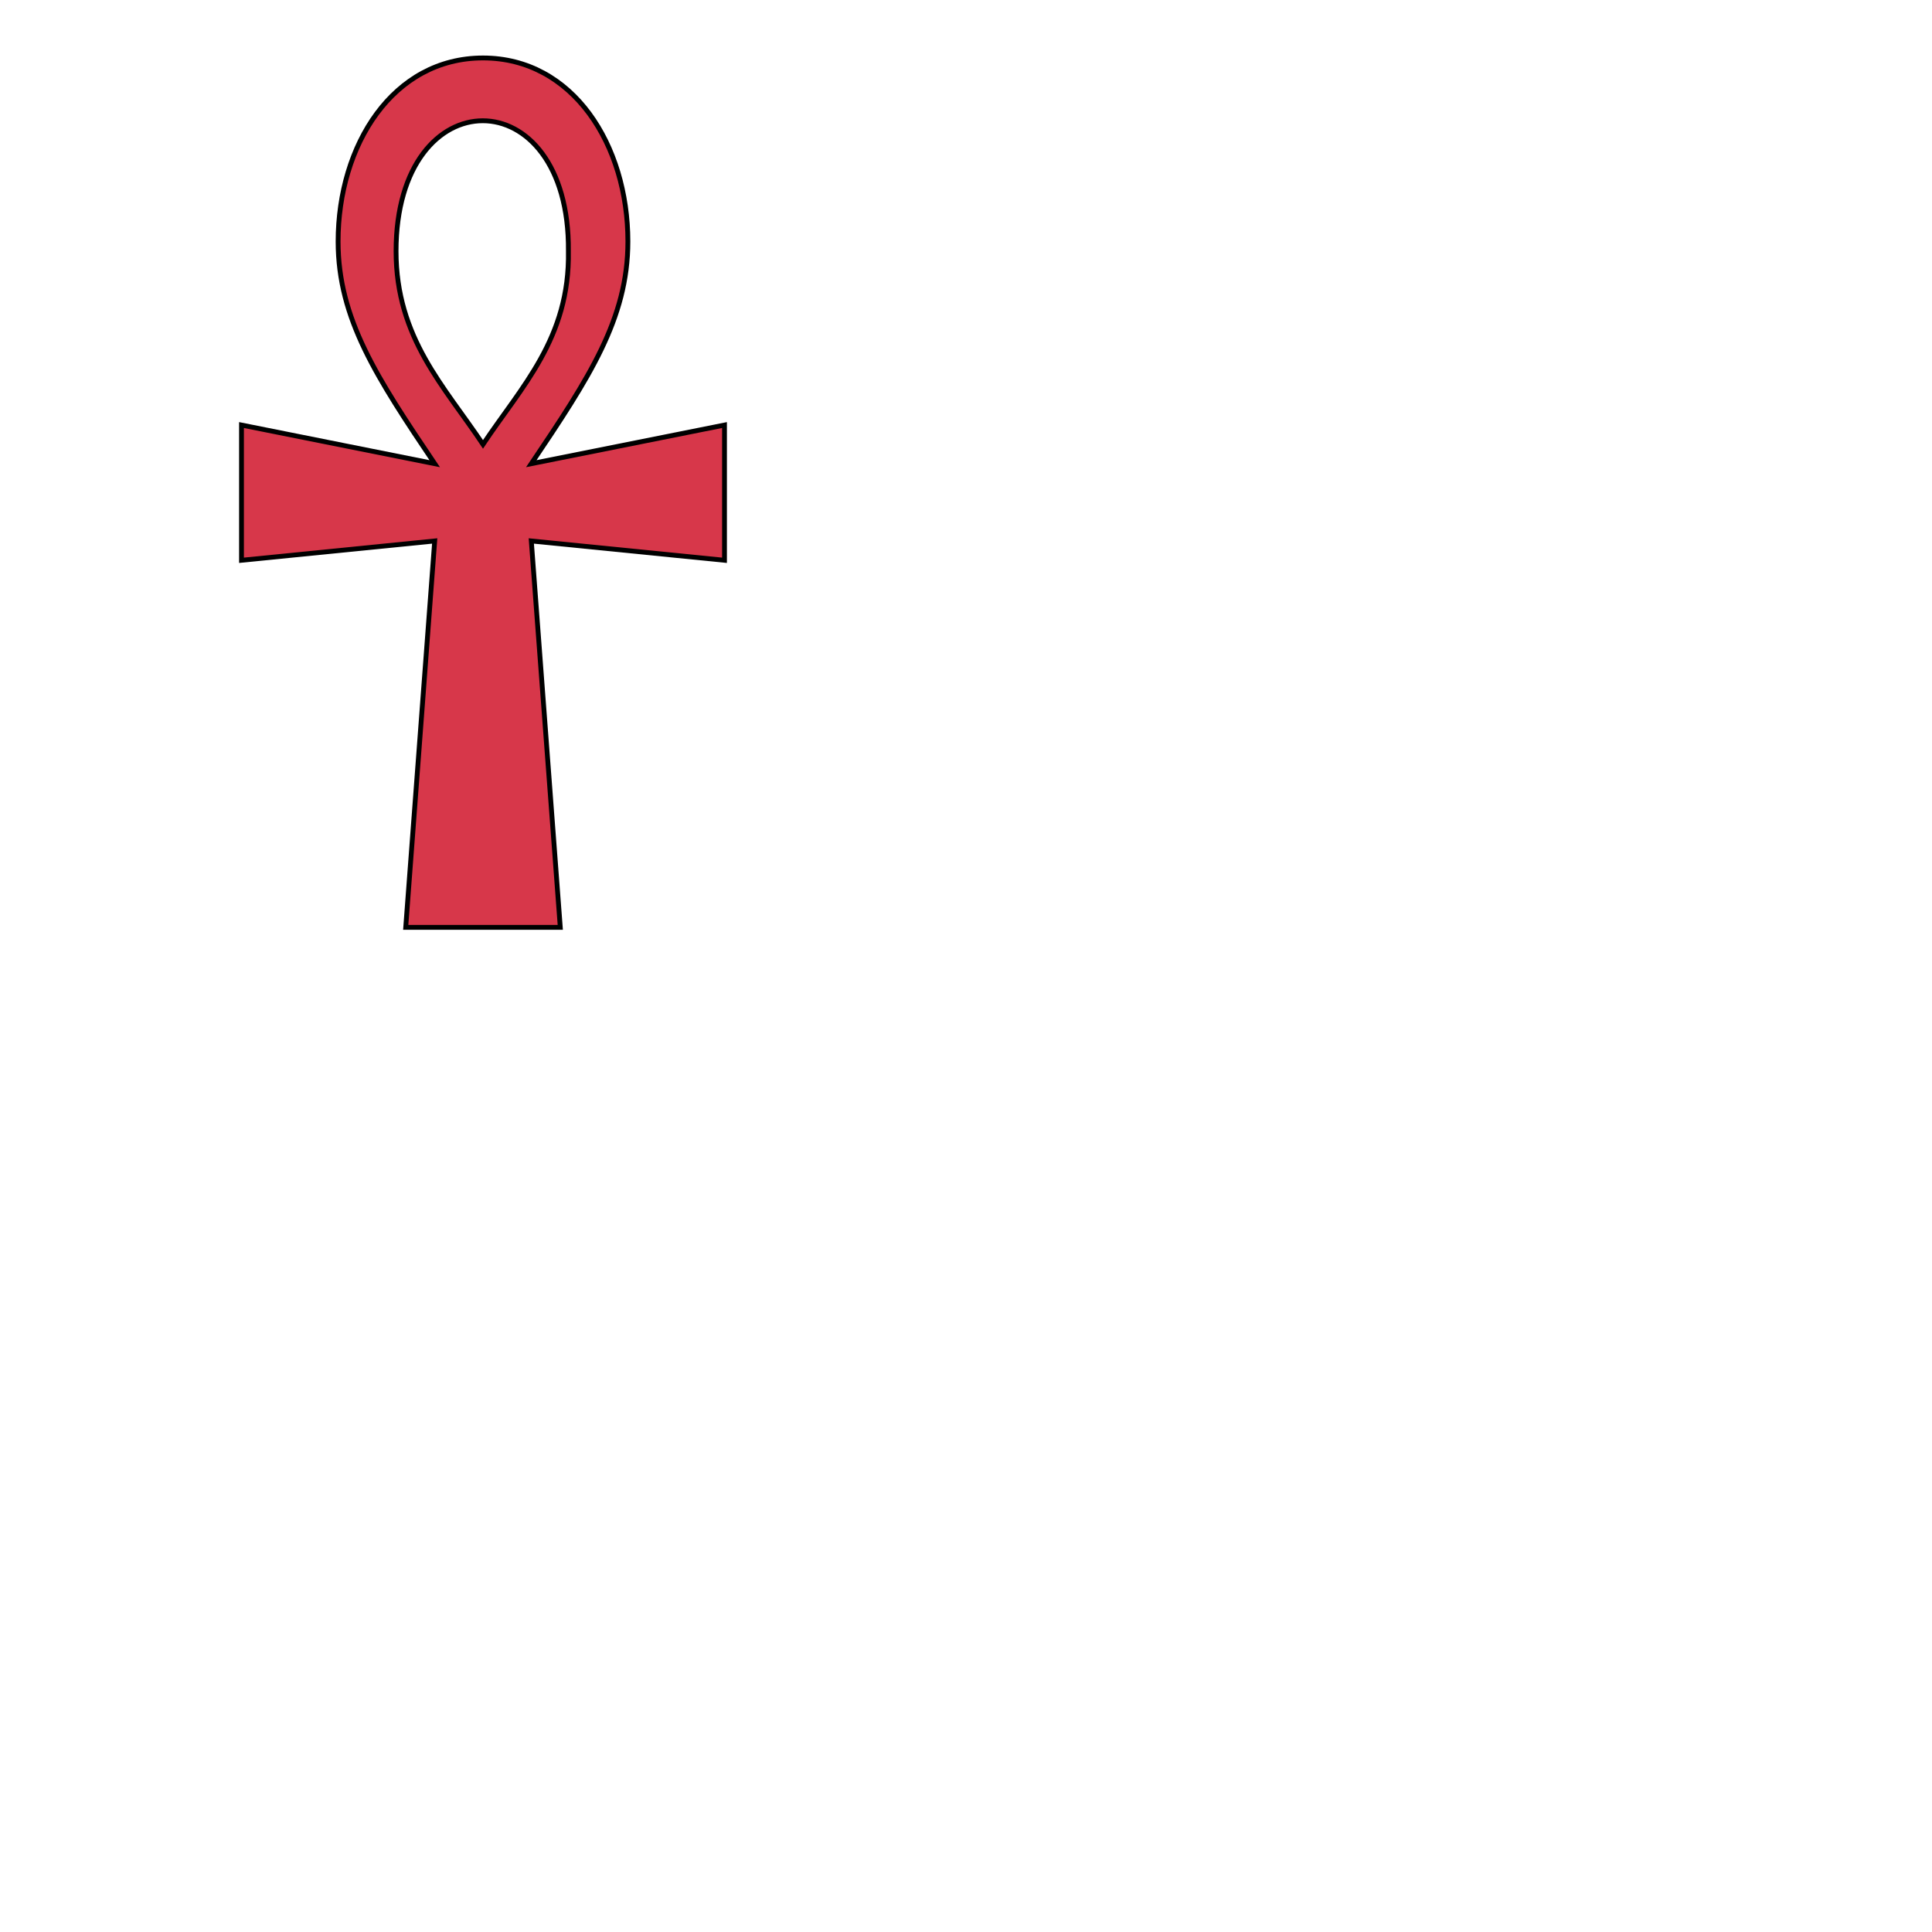 <svg xmlns="http://www.w3.org/2000/svg" fill="#d7374a" stroke="#000" viewBox="50 50 200 200">
  <g id="crossAnkh" stroke-width=".5">
    <path d="M100 56c-9.32 0-15 9-15 19 0 8 4.01 14.1 10 23l-20-4v14l20-2-3 40h16l-3-40 20 2V94l-20 4c5.99-8.9 10-15 10-23 0-10-5.68-19-15-19zm8.84 20C109 85 104 90 100 96c-4-6-9-11-9-20 0-18 18-18 17.84 0z"/>
  </g>
</svg>
